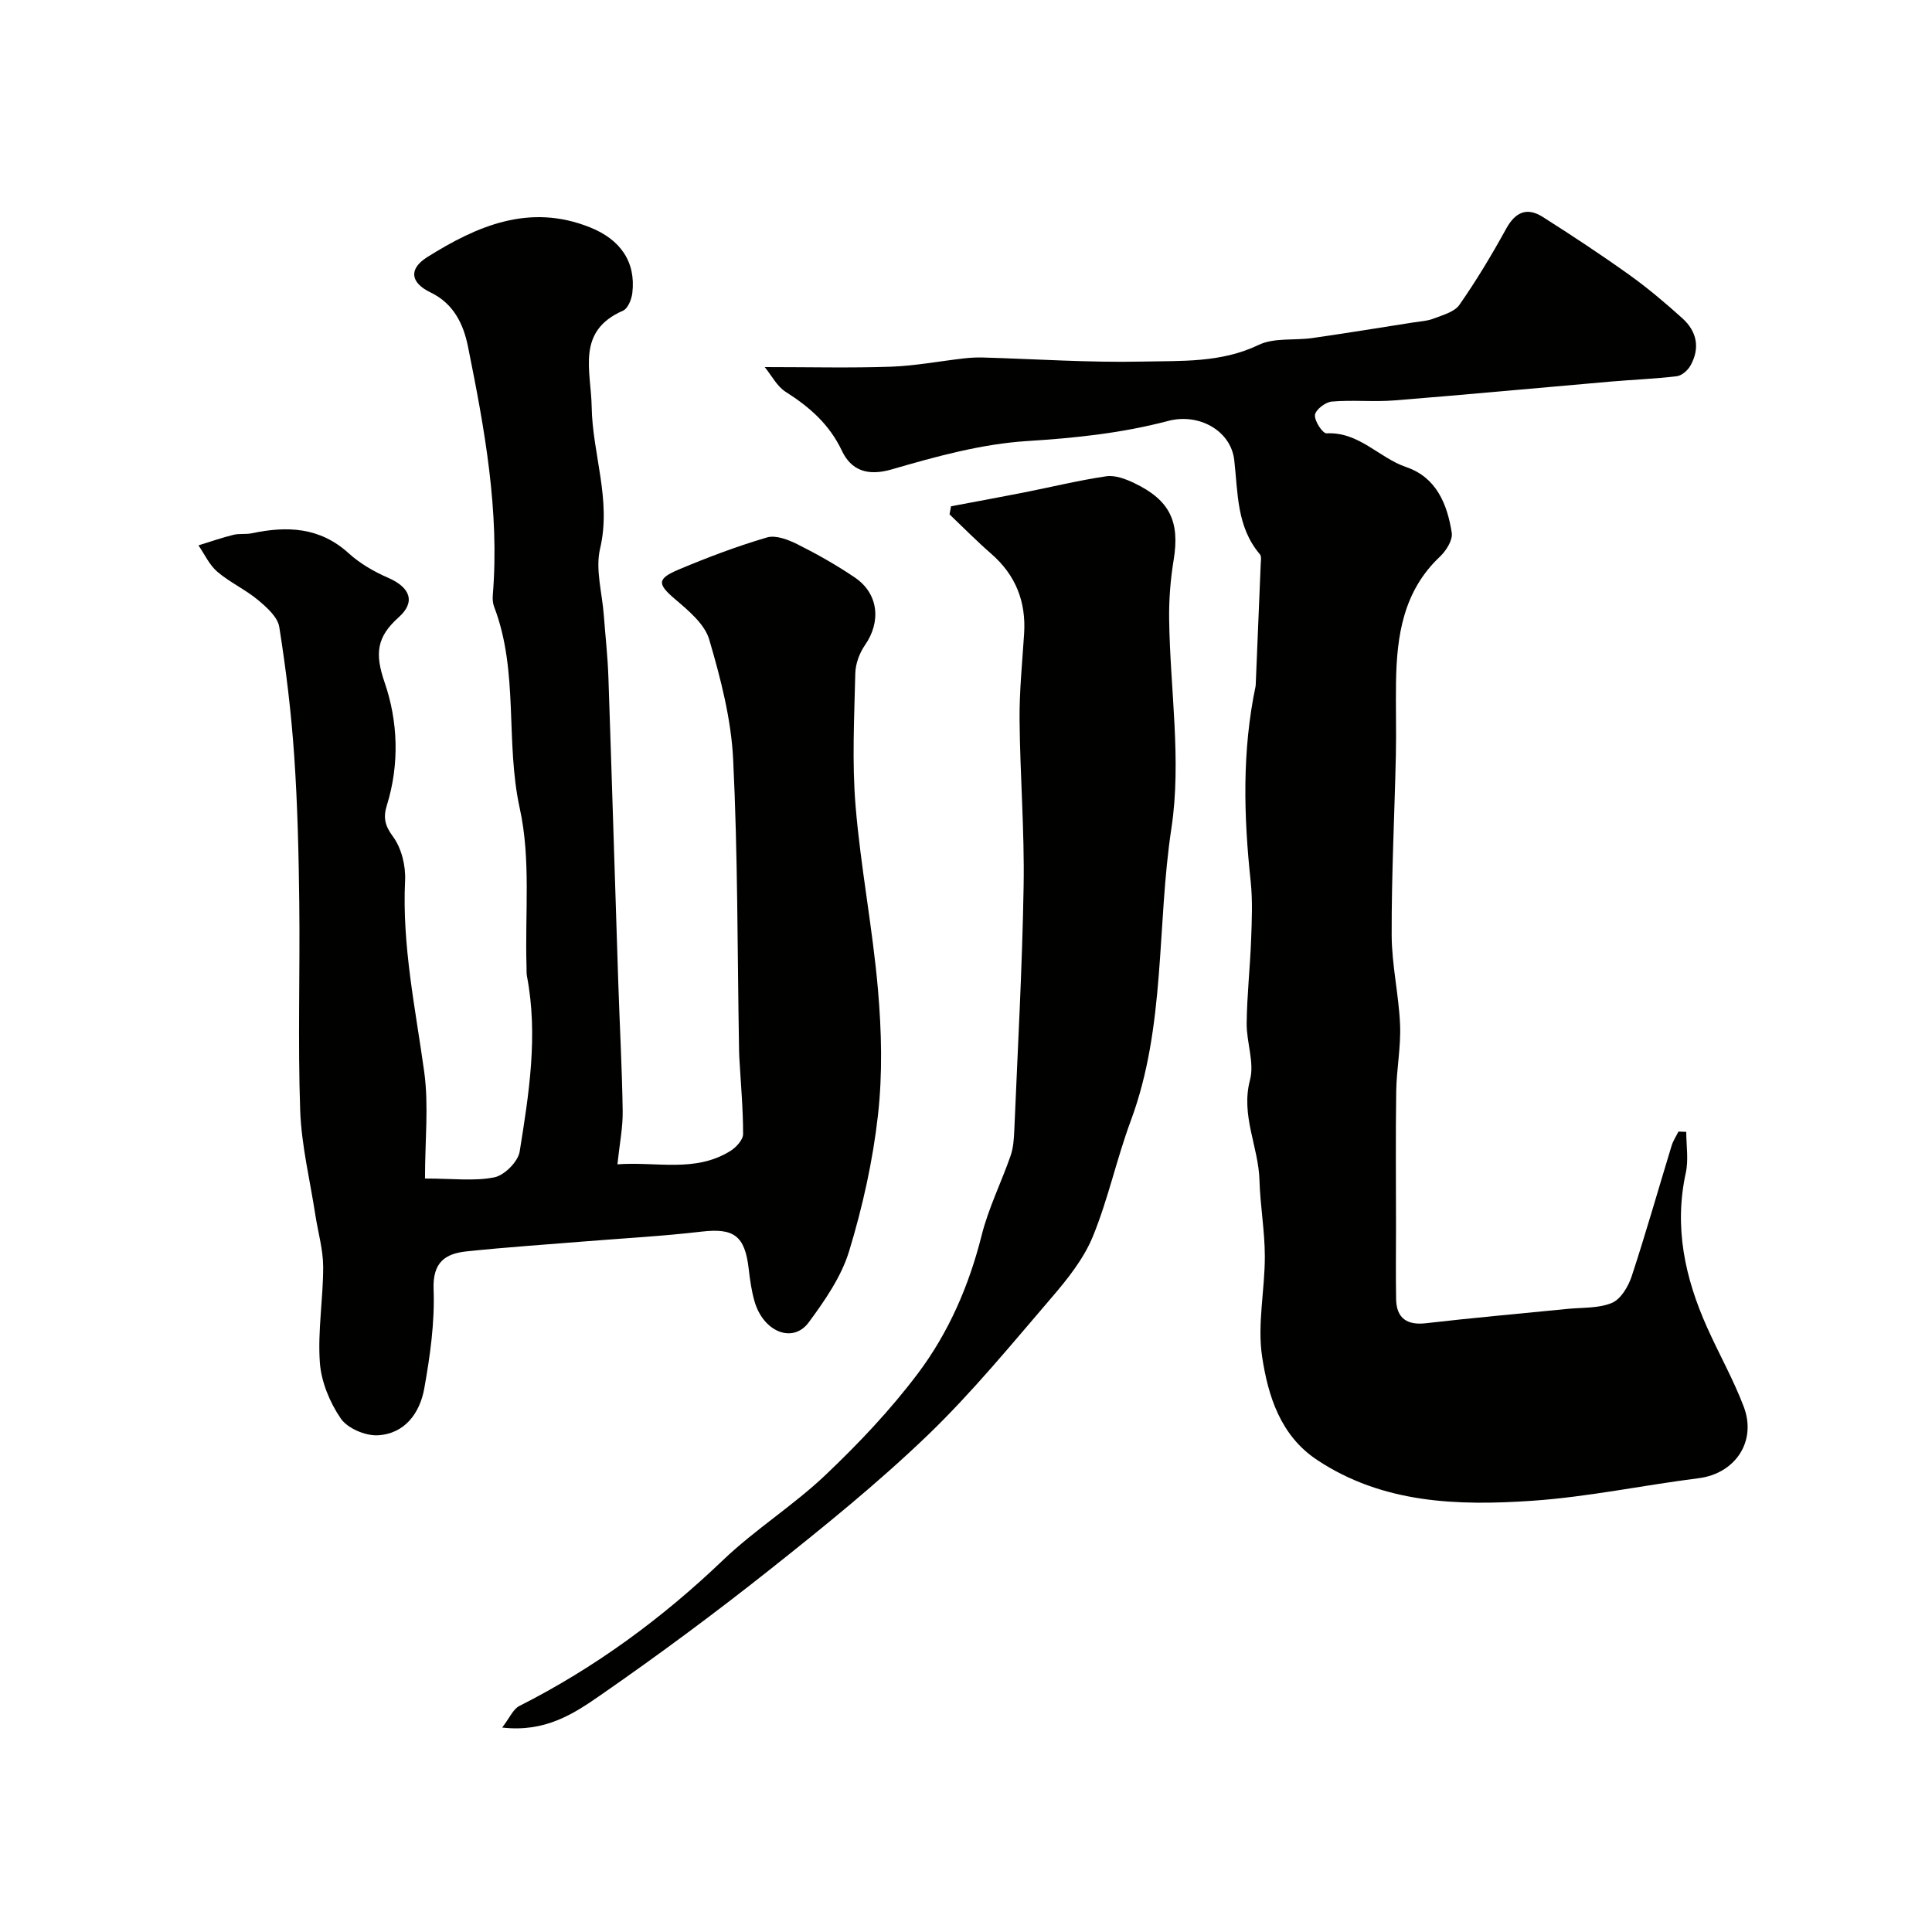 <svg enable-background="new 0 0 400 400" viewBox="0 0 400 400" xmlns="http://www.w3.org/2000/svg"><g fill="#010100"><path d="m87.99 244c5.82 0 10.24.59 14.37-.25 2.08-.42 4.89-3.24 5.23-5.32 1.93-12.01 3.85-24.1 1.51-36.32-.12-.65-.07-1.33-.09-1.99-.34-10.93.92-22.22-1.39-32.71-3.05-13.86-.16-28.31-5.31-41.76-.29-.75-.35-1.64-.28-2.45 1.42-17.45-1.71-34.46-5.13-51.4-.93-4.62-2.92-8.93-7.77-11.26-4.17-2.01-4.57-4.86-.67-7.31 10.33-6.48 21.16-11.19 33.72-6.15 6.27 2.51 9.49 7.14 8.74 13.56-.15 1.31-.91 3.23-1.91 3.67-9.8 4.27-6.63 12.42-6.51 19.93.16 9.79 4.12 19.25 1.74 29.35-1.01 4.28.43 9.14.77 13.74.32 4.27.8 8.53.95 12.8.72 21.03 1.35 42.07 2.04 63.1.29 8.94.79 17.87.92 26.8.05 3.41-.65 6.84-1.09 11.03 8.1-.6 16.08 1.78 23.38-2.76 1.19-.74 2.64-2.31 2.64-3.5 0-5.27-.48-10.54-.78-15.81-.05-.83-.06-1.66-.07-2.5-.34-19.77-.24-39.55-1.21-59.29-.41-8.34-2.58-16.71-4.95-24.78-.94-3.22-4.28-5.99-7.05-8.35-3.65-3.11-3.87-4.22.7-6.14 5.98-2.52 12.09-4.83 18.31-6.66 1.84-.54 4.43.48 6.35 1.44 4.07 2.04 8.07 4.3 11.84 6.86 4.9 3.32 5.48 9.13 2.1 13.98-1.14 1.64-1.96 3.87-2.01 5.85-.21 9.16-.7 18.38.06 27.48 1.05 12.7 3.53 25.28 4.63 37.97.75 8.63.97 17.47 0 26.06-1.07 9.49-3.18 18.96-5.96 28.1-1.61 5.3-5.02 10.23-8.37 14.77-3.29 4.46-9.4 1.98-11.22-4.34-.63-2.18-.95-4.48-1.21-6.74-.78-6.87-3.09-8.48-9.73-7.71-7.99.94-16.04 1.37-24.07 2.02-8.19.67-16.4 1.21-24.57 2.07-4.46.47-7.08 2.23-6.87 7.86.26 6.82-.72 13.77-1.93 20.53-.91 5.08-4.03 9.41-9.65 9.69-2.56.13-6.26-1.45-7.64-3.48-2.28-3.34-4.05-7.61-4.33-11.61-.46-6.55.7-13.19.69-19.79-.01-3.54-1.05-7.07-1.6-10.61-1.11-7.26-2.9-14.49-3.16-21.78-.5-14.31-.02-28.66-.19-42.99-.12-10.1-.35-20.22-1.04-30.3-.61-8.96-1.69-17.92-3.1-26.79-.33-2.07-2.6-4.08-4.41-5.59-2.62-2.18-5.83-3.64-8.42-5.85-1.65-1.41-2.63-3.61-3.9-5.46 2.41-.74 4.79-1.57 7.23-2.18 1.22-.3 2.56-.06 3.8-.32 7.3-1.54 14.09-1.3 20.06 4.13 2.35 2.13 5.26 3.82 8.19 5.09 4.53 1.97 5.76 4.97 2.17 8.18-4.51 4.02-4.99 7.45-2.92 13.45 2.77 8.01 3.13 16.93.48 25.45-.77 2.48-.47 4.16 1.25 6.48 1.77 2.38 2.67 6.06 2.52 9.11-.65 13.47 2.15 26.5 3.97 39.69.94 6.94.15 14.14.15 22.01z"/><path d="m158.33 76c9.36 0 17.76.21 26.15-.08 5.05-.18 10.08-1.15 15.12-1.72 1.31-.15 2.65-.22 3.97-.18 10.96.31 21.93 1.08 32.88.84 8.09-.18 16.33.3 24.14-3.45 3.21-1.54 7.44-.89 11.18-1.43 6.93-1 13.85-2.12 20.77-3.21 1.44-.23 2.96-.3 4.3-.82 1.88-.73 4.29-1.36 5.32-2.84 3.51-5.04 6.7-10.34 9.66-15.73 1.91-3.49 4.32-4.54 7.6-2.46 6.05 3.84 12.04 7.79 17.86 11.95 3.86 2.76 7.51 5.85 11.04 9.03 3.01 2.72 3.71 6.18 1.66 9.81-.55.97-1.78 2.06-2.81 2.18-4.57.55-9.19.72-13.78 1.12-14.9 1.29-29.79 2.7-44.69 3.89-4.31.34-8.68-.13-12.98.24-1.31.11-3.36 1.7-3.47 2.78-.13 1.23 1.59 3.84 2.41 3.8 6.71-.35 10.83 5.06 16.49 6.99 6.25 2.13 8.49 7.68 9.42 13.59.24 1.51-1.16 3.73-2.45 4.95-7.58 7.14-8.94 16.34-9.09 26-.08 5.02.08 10.05-.03 15.07-.28 12.43-.91 24.86-.87 37.29.02 6.18 1.48 12.35 1.74 18.55.19 4.58-.73 9.19-.8 13.79-.14 9.33-.04 18.66-.04 27.99 0 5.02-.07 10.04.02 15.06.08 3.96 2.3 5.41 6.16 4.96 9.77-1.13 19.57-1.99 29.36-2.97 3.09-.31 6.44-.09 9.18-1.25 1.84-.78 3.38-3.4 4.08-5.52 2.94-8.94 5.51-18.01 8.26-27.02.31-1.02.94-1.95 1.42-2.92.54.02 1.07.04 1.61.06 0 2.83.5 5.76-.09 8.46-2.47 11.26-.18 21.77 4.39 31.99 2.46 5.51 5.46 10.81 7.6 16.44 2.75 7.25-1.81 13.87-9.34 14.82-11.5 1.45-22.92 3.88-34.46 4.67-15.44 1.05-30.91.59-44.55-8.47-7.59-5.04-10.13-13.25-11.36-21.34-1.03-6.75.58-13.87.56-20.83-.01-5.24-.96-10.48-1.11-15.73-.2-6.94-3.91-13.4-1.96-20.76.95-3.59-.74-7.81-.69-11.74.06-5.77.71-11.53.92-17.3.15-4.02.33-8.08-.09-12.06-1.45-13.52-1.8-26.99 1.01-40.39.03-.16.03-.33.04-.5.35-8.29.7-16.58 1.03-24.87.03-.66.18-1.55-.16-1.95-4.85-5.71-4.54-12.64-5.32-19.51-.69-6.13-7.35-9.8-13.69-8.12-9.58 2.53-19.22 3.54-29.12 4.16-9.48.59-18.95 3.21-28.14 5.88-5.06 1.47-8.41.11-10.28-3.86-2.61-5.5-6.69-9.05-11.61-12.18-1.83-1.14-2.92-3.37-4.37-5.15z"/><path d="m196.9 104.82c4.98-.94 9.97-1.85 14.95-2.83 5.73-1.13 11.42-2.53 17.19-3.38 1.84-.27 4.02.56 5.8 1.41 7.41 3.55 9.45 8 8.15 15.93-.66 4.04-.99 8.19-.93 12.29.19 14.43 2.6 29.16.47 43.22-3.06 20.16-1.14 41.01-8.41 60.57-2.93 7.89-4.68 16.23-7.87 24-1.88 4.57-5.17 8.71-8.44 12.52-8.38 9.76-16.57 19.78-25.82 28.67-10.29 9.88-21.46 18.91-32.65 27.79-11.39 9.03-23.09 17.7-35.04 25.98-5.49 3.81-11.4 7.72-20.33 6.68 1.56-2.02 2.26-3.81 3.55-4.46 15.63-7.91 29.53-18.11 42.19-30.22 6.61-6.32 14.53-11.28 21.17-17.58 6.86-6.51 13.45-13.47 19.13-21.01 6.38-8.47 10.61-18.2 13.23-28.64 1.41-5.63 4.07-10.95 5.99-16.47.58-1.66.69-3.52.77-5.29.71-16.86 1.65-33.72 1.93-50.59.19-11.45-.74-22.92-.84-34.38-.05-5.93.56-11.87.94-17.8.43-6.66-1.74-12.17-6.82-16.59-2.98-2.59-5.76-5.42-8.62-8.15.09-.55.2-1.11.31-1.67z"/></g></svg>